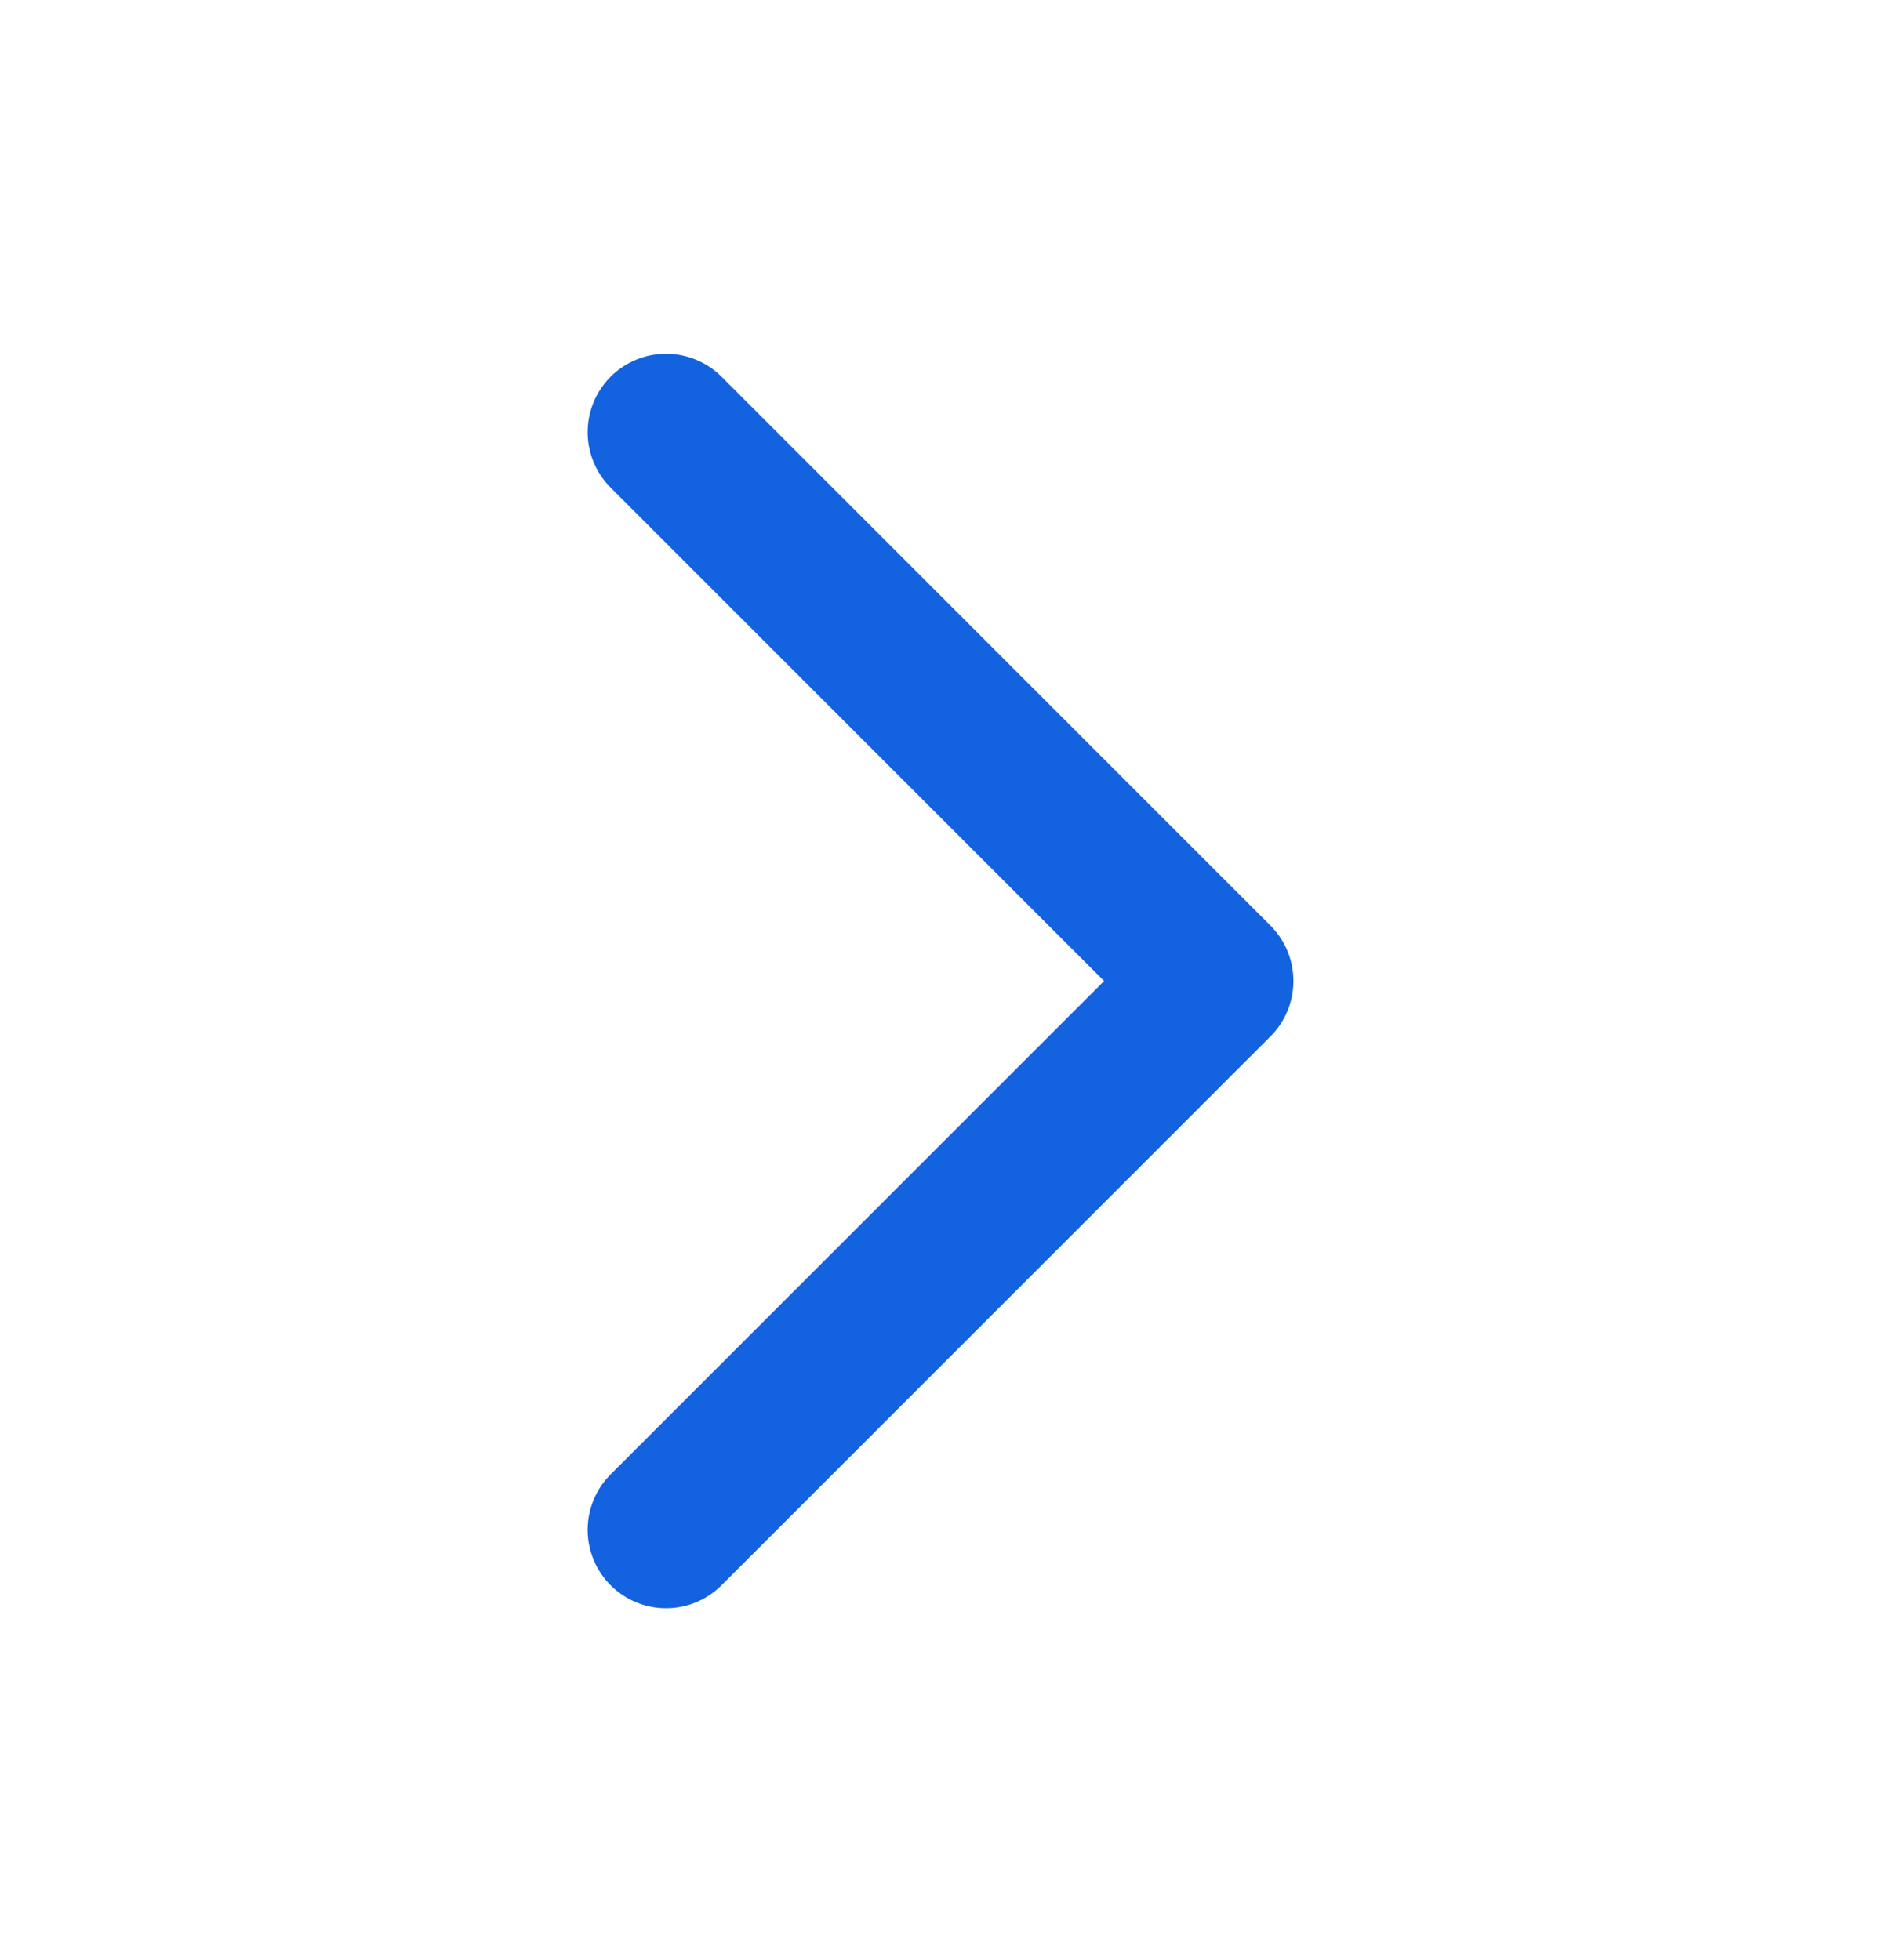 <svg width="24" height="25" viewBox="0 0 24 25" fill="none" xmlns="http://www.w3.org/2000/svg">
<path d="M8.494 5.512L15.494 12.512L8.494 19.512" stroke="#1362DF" stroke-width="2" stroke-linecap="round" stroke-linejoin="round"/>
</svg>
